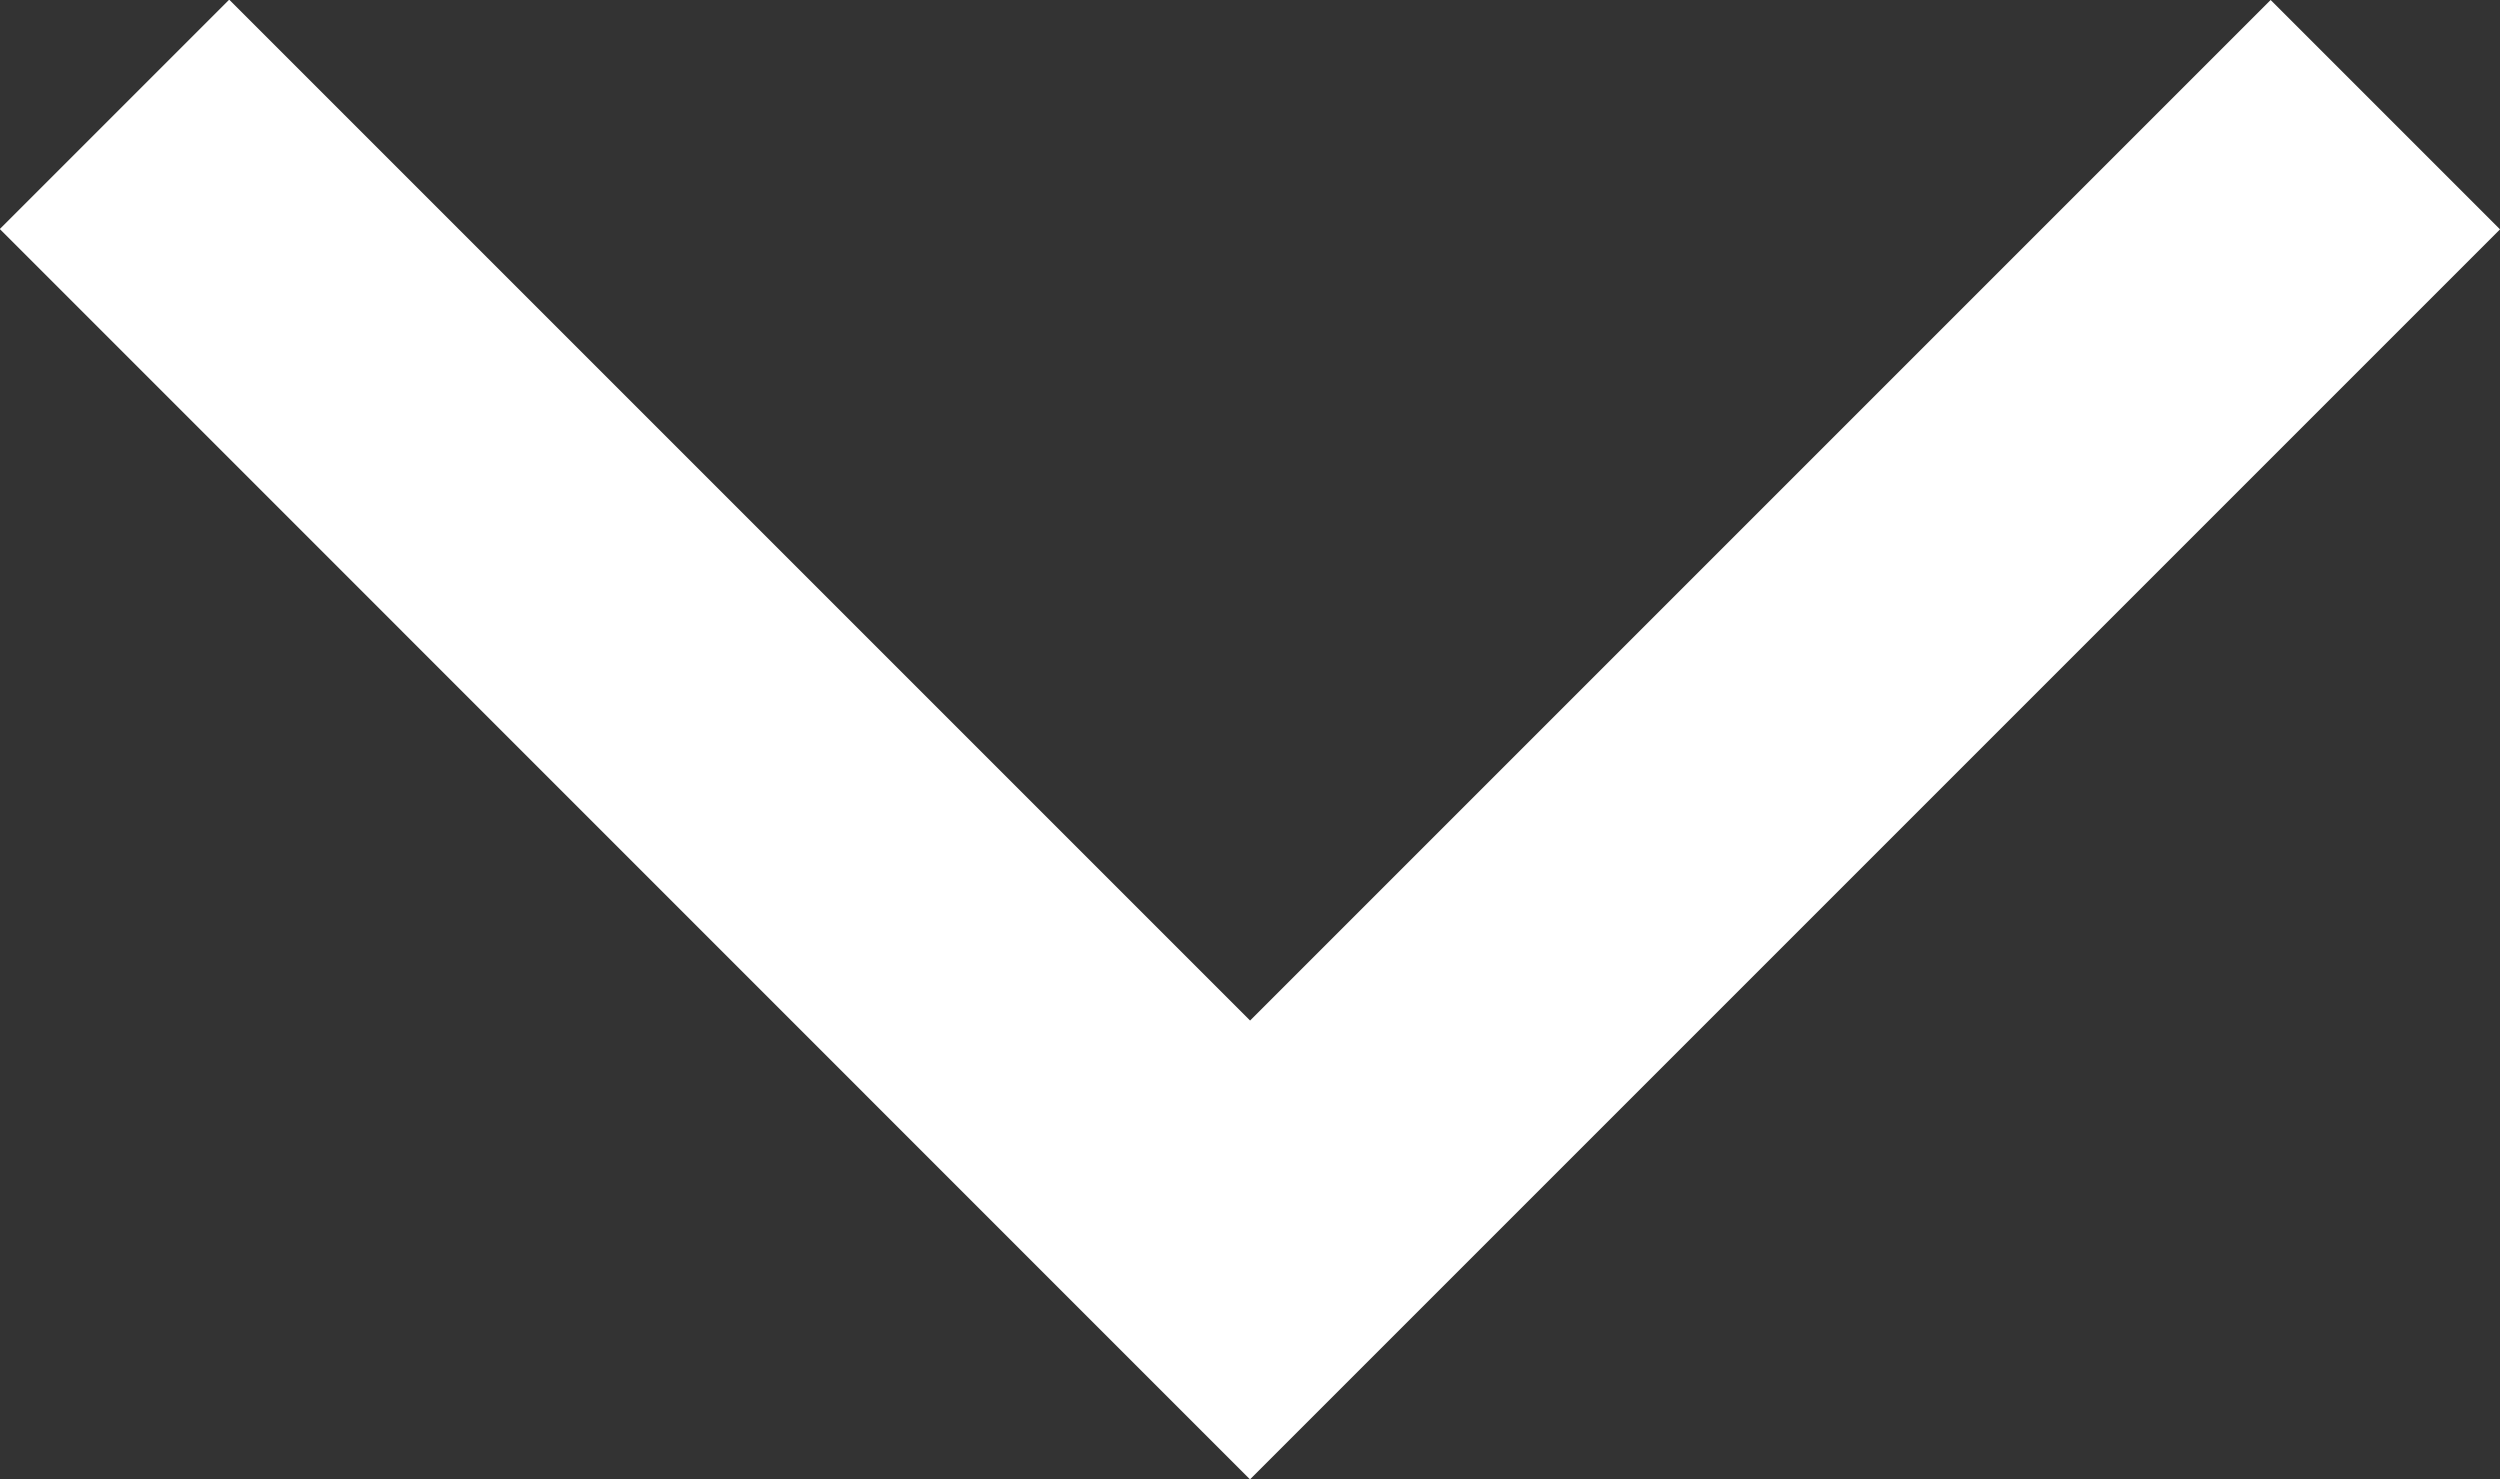 <svg xmlns="http://www.w3.org/2000/svg" width="15.414" height="9.121" viewBox="0 0 15.414 9.121"><rect x="0" y="0" width="15.414" height="9.121" fill="#333333" stroke="none"/><path d="M7.707 7.707l7-7-7 7 .412.412-.413-.413-.412.412.412-.413-7-7z" stroke="#fff" stroke-width="2" fill="none"/></svg>